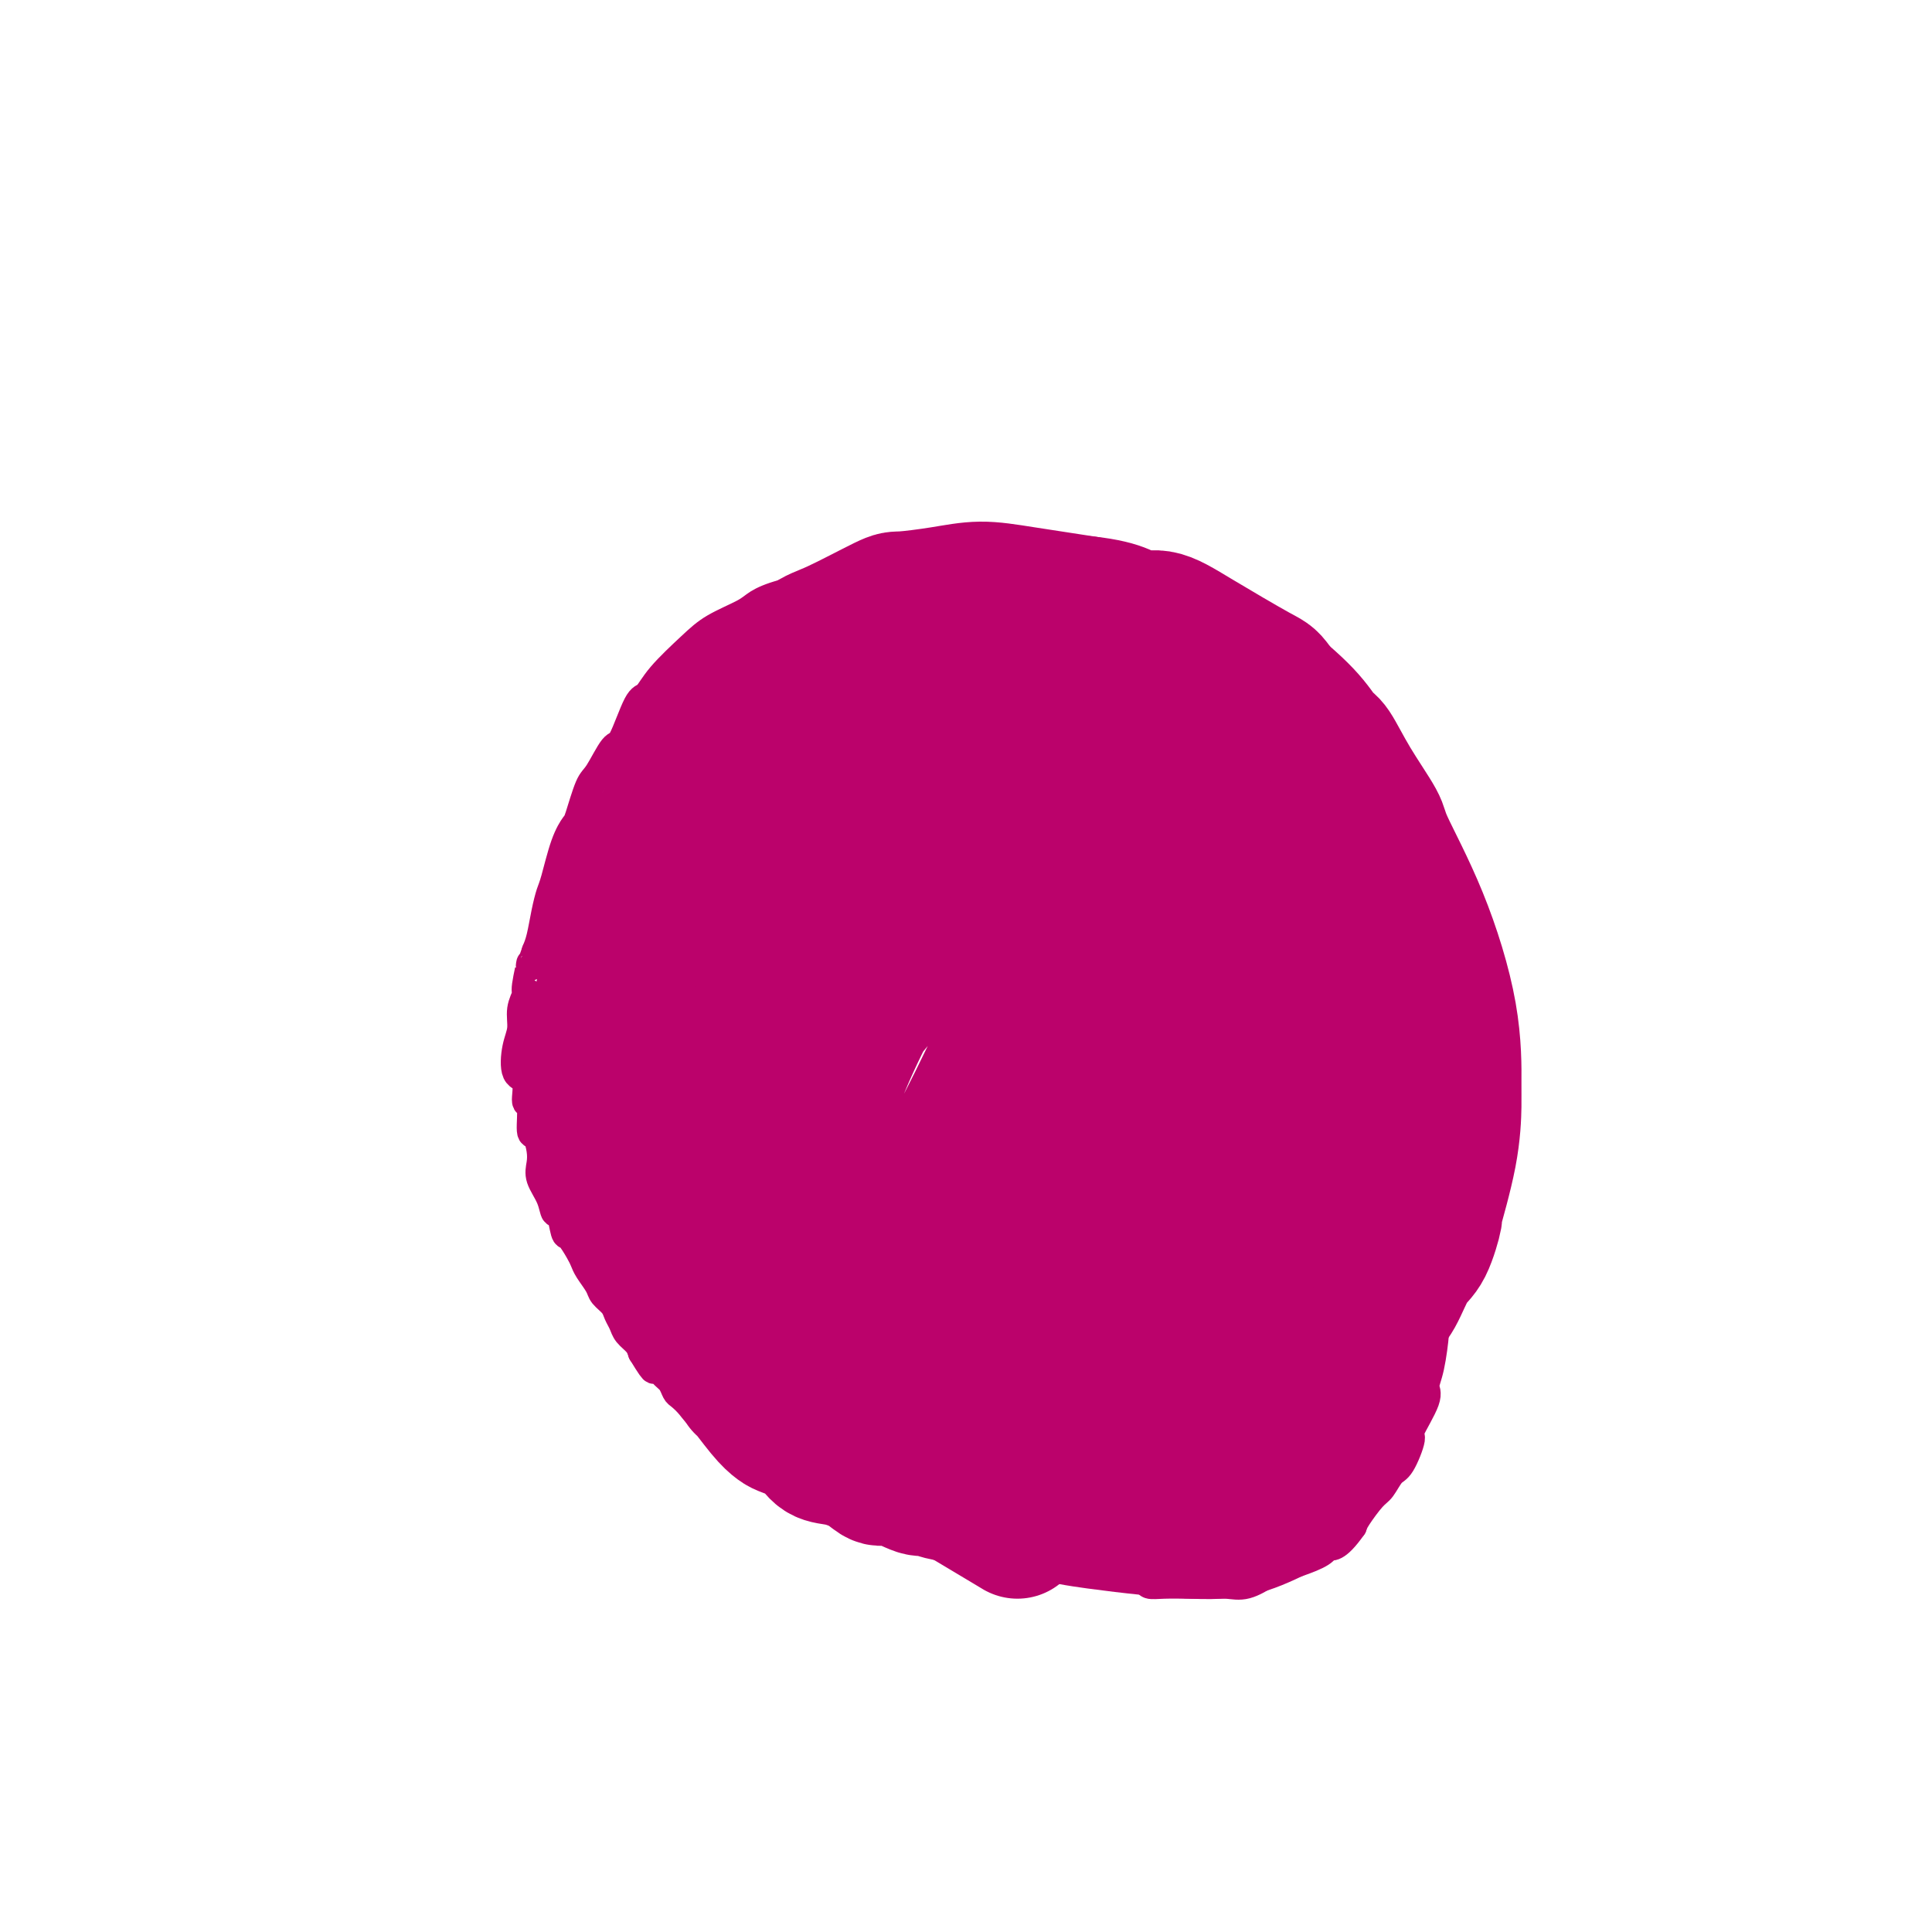 <svg viewBox='0 0 400 400' version='1.1' xmlns='http://www.w3.org/2000/svg' xmlns:xlink='http://www.w3.org/1999/xlink'><g fill='none' stroke='#BB026B' stroke-width='6' stroke-linecap='round' stroke-linejoin='round'><path d='M207,116c0.045,-0.006 0.089,-0.013 0,0c-0.089,0.013 -0.313,0.044 0,0c0.313,-0.044 1.161,-0.164 0,0c-1.161,0.164 -4.333,0.610 -7,1c-2.667,0.390 -4.829,0.723 -9,1c-4.171,0.277 -10.349,0.496 -14,1c-3.651,0.504 -4.773,1.292 -7,2c-2.227,0.708 -5.559,1.334 -8,2c-2.441,0.666 -3.991,1.370 -5,2c-1.009,0.630 -1.478,1.185 -3,2c-1.522,0.815 -4.097,1.890 -6,3c-1.903,1.110 -3.133,2.257 -5,4c-1.867,1.743 -4.372,4.084 -6,6c-1.628,1.916 -2.379,3.406 -3,4c-0.621,0.594 -1.110,0.290 -2,2c-0.890,1.710 -2.179,5.432 -3,7c-0.821,1.568 -1.175,0.982 -2,2c-0.825,1.018 -2.122,3.640 -3,5c-0.878,1.360 -1.338,1.456 -2,3c-0.662,1.544 -1.525,4.534 -2,6c-0.475,1.466 -0.561,1.409 -1,2c-0.439,0.591 -1.231,1.831 -2,4c-0.769,2.169 -1.515,5.266 -2,7c-0.485,1.734 -0.707,2.104 -1,3c-0.293,0.896 -0.656,2.318 -1,4c-0.344,1.682 -0.670,3.623 -1,5c-0.330,1.377 -0.665,2.188 -1,3'/><path d='M111,197c-1.863,5.433 -1.020,2.014 -1,2c0.020,-0.014 -0.782,3.376 -1,5c-0.218,1.624 0.150,1.483 0,2c-0.150,0.517 -0.817,1.693 -1,3c-0.183,1.307 0.118,2.744 0,4c-0.118,1.256 -0.655,2.332 -1,4c-0.345,1.668 -0.500,3.930 0,5c0.500,1.070 1.653,0.950 2,2c0.347,1.050 -0.114,3.271 0,4c0.114,0.729 0.801,-0.034 1,1c0.199,1.034 -0.092,3.865 0,5c0.092,1.135 0.567,0.575 1,1c0.433,0.425 0.823,1.835 1,3c0.177,1.165 0.141,2.084 0,3c-0.141,0.916 -0.388,1.829 0,3c0.388,1.171 1.413,2.598 2,4c0.587,1.402 0.738,2.778 1,3c0.262,0.222 0.634,-0.708 1,0c0.366,0.708 0.727,3.056 1,4c0.273,0.944 0.458,0.483 1,1c0.542,0.517 1.439,2.011 2,3c0.561,0.989 0.784,1.472 1,2c0.216,0.528 0.425,1.100 1,2c0.575,0.900 1.516,2.128 2,3c0.484,0.872 0.510,1.388 1,2c0.490,0.612 1.444,1.319 2,2c0.556,0.681 0.712,1.337 1,2c0.288,0.663 0.706,1.332 1,2c0.294,0.668 0.464,1.334 1,2c0.536,0.666 1.439,1.333 2,2c0.561,0.667 0.781,1.333 1,2'/><path d='M133,280c3.609,5.925 2.132,2.739 2,2c-0.132,-0.739 1.081,0.970 2,2c0.919,1.030 1.544,1.380 2,2c0.456,0.620 0.742,1.509 1,2c0.258,0.491 0.488,0.582 1,1c0.512,0.418 1.306,1.162 2,2c0.694,0.838 1.289,1.769 2,2c0.711,0.231 1.538,-0.238 2,0c0.462,0.238 0.561,1.182 1,2c0.439,0.818 1.220,1.509 2,2c0.780,0.491 1.560,0.780 2,1c0.440,0.220 0.542,0.370 1,1c0.458,0.630 1.272,1.741 2,2c0.728,0.259 1.368,-0.334 2,0c0.632,0.334 1.255,1.596 2,2c0.745,0.404 1.612,-0.050 2,0c0.388,0.050 0.296,0.605 1,1c0.704,0.395 2.205,0.632 3,1c0.795,0.368 0.885,0.868 1,1c0.115,0.132 0.256,-0.104 1,0c0.744,0.104 2.091,0.549 3,1c0.909,0.451 1.380,0.908 2,1c0.620,0.092 1.387,-0.182 2,0c0.613,0.182 1.070,0.819 2,1c0.930,0.181 2.332,-0.096 3,0c0.668,0.096 0.602,0.565 1,1c0.398,0.435 1.261,0.838 2,1c0.739,0.162 1.353,0.085 2,0c0.647,-0.085 1.328,-0.177 2,0c0.672,0.177 1.335,0.622 2,1c0.665,0.378 1.333,0.689 2,1'/><path d='M190,313c5.700,1.858 2.448,0.502 2,0c-0.448,-0.502 1.906,-0.148 3,0c1.094,0.148 0.927,0.092 1,0c0.073,-0.092 0.387,-0.221 1,0c0.613,0.221 1.526,0.791 2,1c0.474,0.209 0.509,0.056 1,0c0.491,-0.056 1.437,-0.015 2,0c0.563,0.015 0.742,0.004 1,0c0.258,-0.004 0.595,-0.001 1,0c0.405,0.001 0.878,0.000 1,0c0.122,-0.000 -0.108,0.000 0,0c0.108,-0.000 0.554,-0.001 1,0c0.446,0.001 0.894,0.003 1,0c0.106,-0.003 -0.129,-0.011 0,0c0.129,0.011 0.623,0.042 1,0c0.377,-0.042 0.637,-0.155 1,0c0.363,0.155 0.828,0.580 1,1c0.172,0.420 0.049,0.834 0,1c-0.049,0.166 -0.025,0.083 0,0'/><path d='M214,113c0.004,0.001 0.008,0.002 0,0c-0.008,-0.002 -0.028,-0.007 0,0c0.028,0.007 0.105,0.025 0,0c-0.105,-0.025 -0.391,-0.095 0,0c0.391,0.095 1.460,0.353 3,1c1.540,0.647 3.550,1.683 5,2c1.450,0.317 2.338,-0.085 3,0c0.662,0.085 1.097,0.655 2,1c0.903,0.345 2.276,0.463 3,1c0.724,0.537 0.801,1.494 2,2c1.199,0.506 3.522,0.561 5,1c1.478,0.439 2.113,1.260 3,2c0.887,0.740 2.026,1.398 3,2c0.974,0.602 1.781,1.149 3,2c1.219,0.851 2.848,2.006 4,3c1.152,0.994 1.827,1.826 3,3c1.173,1.174 2.845,2.691 4,4c1.155,1.309 1.794,2.410 2,3c0.206,0.590 -0.019,0.667 1,2c1.019,1.333 3.282,3.920 4,5c0.718,1.080 -0.110,0.654 1,2c1.110,1.346 4.159,4.466 5,6c0.841,1.534 -0.527,1.483 0,3c0.527,1.517 2.950,4.601 4,6c1.050,1.399 0.729,1.114 1,2c0.271,0.886 1.136,2.943 2,5'/><path d='M277,171c1.877,3.793 3.069,5.274 4,7c0.931,1.726 1.600,3.697 2,5c0.400,1.303 0.529,1.937 1,3c0.471,1.063 1.282,2.556 2,4c0.718,1.444 1.343,2.839 2,5c0.657,2.161 1.347,5.089 2,7c0.653,1.911 1.270,2.804 2,5c0.730,2.196 1.572,5.693 2,7c0.428,1.307 0.441,0.422 1,3c0.559,2.578 1.666,8.619 2,11c0.334,2.381 -0.103,1.103 0,3c0.103,1.897 0.745,6.968 1,10c0.255,3.032 0.122,4.024 0,5c-0.122,0.976 -0.231,1.937 0,3c0.231,1.063 0.804,2.229 1,5c0.196,2.771 0.015,7.147 0,9c-0.015,1.853 0.137,1.185 0,2c-0.137,0.815 -0.563,3.114 -1,5c-0.437,1.886 -0.884,3.358 -1,4c-0.116,0.642 0.101,0.453 0,2c-0.101,1.547 -0.519,4.830 -1,7c-0.481,2.170 -1.025,3.226 -1,4c0.025,0.774 0.617,1.266 0,3c-0.617,1.734 -2.445,4.709 -3,6c-0.555,1.291 0.162,0.896 0,2c-0.162,1.104 -1.203,3.707 -2,5c-0.797,1.293 -1.352,1.278 -2,2c-0.648,0.722 -1.390,2.183 -2,3c-0.610,0.817 -1.087,0.989 -2,2c-0.913,1.011 -2.261,2.860 -3,4c-0.739,1.140 -0.870,1.570 -1,2'/><path d='M280,316c-3.433,4.892 -4.514,4.122 -5,4c-0.486,-0.122 -0.377,0.406 -1,1c-0.623,0.594 -1.979,1.255 -4,2c-2.021,0.745 -4.708,1.573 -6,2c-1.292,0.427 -1.191,0.454 -2,1c-0.809,0.546 -2.530,1.610 -4,2c-1.470,0.390 -2.688,0.105 -4,0c-1.312,-0.105 -2.717,-0.031 -4,0c-1.283,0.031 -2.444,0.019 -4,0c-1.556,-0.019 -3.508,-0.047 -5,0c-1.492,0.047 -2.525,0.167 -3,0c-0.475,-0.167 -0.393,-0.621 -1,-1c-0.607,-0.379 -1.904,-0.683 -3,-1c-1.096,-0.317 -1.990,-0.648 -3,-1c-1.010,-0.352 -2.134,-0.727 -3,-1c-0.866,-0.273 -1.472,-0.445 -3,-1c-1.528,-0.555 -3.977,-1.492 -5,-2c-1.023,-0.508 -0.619,-0.588 -1,-1c-0.381,-0.412 -1.545,-1.158 -3,-2c-1.455,-0.842 -3.199,-1.781 -4,-2c-0.801,-0.219 -0.658,0.281 -1,0c-0.342,-0.281 -1.169,-1.345 -2,-2c-0.831,-0.655 -1.666,-0.901 -2,-1c-0.334,-0.099 -0.167,-0.049 0,0'/></g>
<g fill='none' stroke='#BB026B' stroke-width='28' stroke-linecap='round' stroke-linejoin='round'><path d='M209,316c0.133,0.080 0.266,0.160 0,0c-0.266,-0.160 -0.932,-0.560 0,0c0.932,0.560 3.463,2.081 0,0c-3.463,-2.081 -12.918,-7.765 -17,-10c-4.082,-2.235 -2.789,-1.020 -8,-5c-5.211,-3.980 -16.924,-13.155 -24,-19c-7.076,-5.845 -9.514,-8.361 -13,-12c-3.486,-3.639 -8.020,-8.403 -10,-11c-1.980,-2.597 -1.406,-3.029 -3,-5c-1.594,-1.971 -5.357,-5.483 -7,-9c-1.643,-3.517 -1.165,-7.039 -2,-10c-0.835,-2.961 -2.984,-5.361 -3,-11c-0.016,-5.639 2.101,-14.517 3,-19c0.899,-4.483 0.580,-4.570 1,-7c0.420,-2.430 1.580,-7.203 4,-13c2.420,-5.797 6.101,-12.617 9,-18c2.899,-5.383 5.016,-9.330 6,-11c0.984,-1.670 0.833,-1.063 3,-4c2.167,-2.937 6.651,-9.418 9,-12c2.349,-2.582 2.564,-1.266 4,-2c1.436,-0.734 4.093,-3.520 6,-5c1.907,-1.480 3.063,-1.655 6,-3c2.937,-1.345 7.654,-3.861 10,-5c2.346,-1.139 2.319,-0.902 4,-1c1.681,-0.098 5.069,-0.531 8,-1c2.931,-0.469 5.404,-0.972 8,-1c2.596,-0.028 5.313,0.421 9,1c3.687,0.579 8.343,1.290 13,2'/><path d='M225,125c7.921,0.870 8.724,2.546 10,3c1.276,0.454 3.024,-0.314 5,0c1.976,0.314 4.180,1.708 8,4c3.820,2.292 9.256,5.481 12,7c2.744,1.519 2.796,1.368 4,3c1.204,1.632 3.559,5.046 6,8c2.441,2.954 4.966,5.448 7,8c2.034,2.552 3.576,5.163 6,11c2.424,5.837 5.730,14.900 8,21c2.270,6.100 3.504,9.237 4,14c0.496,4.763 0.255,11.152 0,15c-0.255,3.848 -0.523,5.155 -1,9c-0.477,3.845 -1.163,10.228 -2,16c-0.837,5.772 -1.825,10.933 -3,15c-1.175,4.067 -2.537,7.042 -4,12c-1.463,4.958 -3.028,11.900 -5,17c-1.972,5.100 -4.352,8.357 -5,10c-0.648,1.643 0.435,1.671 -1,4c-1.435,2.329 -5.388,6.959 -7,9c-1.612,2.041 -0.883,1.493 -2,2c-1.117,0.507 -4.079,2.068 -7,3c-2.921,0.932 -5.802,1.235 -11,1c-5.198,-0.235 -12.712,-1.009 -20,-2c-7.288,-0.991 -14.350,-2.198 -26,-9c-11.650,-6.802 -27.888,-19.200 -38,-30c-10.112,-10.800 -14.097,-20.002 -17,-25c-2.903,-4.998 -4.726,-5.792 -6,-14c-1.274,-8.208 -2.001,-23.829 -2,-31c0.001,-7.171 0.731,-5.892 2,-9c1.269,-3.108 3.077,-10.602 7,-17c3.923,-6.398 9.962,-11.699 16,-17'/><path d='M163,163c10.861,-6.695 30.015,-14.933 40,-19c9.985,-4.067 10.801,-3.962 16,-4c5.199,-0.038 14.782,-0.218 24,4c9.218,4.218 18.073,12.836 22,16c3.927,3.164 2.927,0.875 4,5c1.073,4.125 4.218,14.666 5,22c0.782,7.334 -0.798,11.463 -4,18c-3.202,6.537 -8.024,15.484 -10,20c-1.976,4.516 -1.104,4.603 -7,10c-5.896,5.397 -18.560,16.105 -23,21c-4.440,4.895 -0.658,3.978 -8,3c-7.342,-0.978 -25.810,-2.015 -34,-2c-8.190,0.015 -6.103,1.084 -11,-4c-4.897,-5.084 -16.779,-16.319 -22,-22c-5.221,-5.681 -3.782,-5.806 -4,-9c-0.218,-3.194 -2.095,-9.455 1,-19c3.095,-9.545 11.161,-22.372 14,-28c2.839,-5.628 0.453,-4.056 9,-10c8.547,-5.944 28.029,-19.405 37,-26c8.971,-6.595 7.432,-6.324 13,-3c5.568,3.324 18.242,9.701 24,12c5.758,2.299 4.598,0.519 5,7c0.402,6.481 2.366,21.224 3,28c0.634,6.776 -0.061,5.585 -2,12c-1.939,6.415 -5.123,20.436 -9,32c-3.877,11.564 -8.448,20.670 -15,30c-6.552,9.330 -15.084,18.884 -19,23c-3.916,4.116 -3.215,2.794 -6,3c-2.785,0.206 -9.058,1.940 -15,2c-5.942,0.060 -11.555,-1.554 -16,-4c-4.445,-2.446 -7.723,-5.723 -11,-9'/><path d='M164,272c-3.284,-2.971 -5.995,-5.899 -5,-14c0.995,-8.101 5.697,-21.376 7,-27c1.303,-5.624 -0.792,-3.596 6,-12c6.792,-8.404 22.470,-27.239 30,-37c7.530,-9.761 6.913,-10.446 10,-12c3.087,-1.554 9.879,-3.977 13,-4c3.121,-0.023 2.571,2.352 2,4c-0.571,1.648 -1.162,2.568 -1,3c0.162,0.432 1.078,0.375 -3,10c-4.078,9.625 -13.149,28.932 -18,39c-4.851,10.068 -5.482,10.898 -8,16c-2.518,5.102 -6.923,14.477 -10,20c-3.077,5.523 -4.826,7.195 -7,8c-2.174,0.805 -4.773,0.742 -6,1c-1.227,0.258 -1.083,0.837 -2,-1c-0.917,-1.837 -2.896,-6.090 -4,-8c-1.104,-1.910 -1.335,-1.475 -1,-6c0.335,-4.525 1.236,-14.008 5,-25c3.764,-10.992 10.392,-23.494 17,-34c6.608,-10.506 13.195,-19.016 19,-24c5.805,-4.984 10.827,-6.442 13,-7c2.173,-0.558 1.498,-0.215 2,0c0.502,0.215 2.183,0.304 3,1c0.817,0.696 0.770,2.001 1,4c0.230,1.999 0.736,4.693 0,10c-0.736,5.307 -2.714,13.228 -10,27c-7.286,13.772 -19.881,33.395 -25,42c-5.119,8.605 -2.764,6.193 -5,7c-2.236,0.807 -9.064,4.833 -12,6c-2.936,1.167 -1.982,-0.524 -3,-3c-1.018,-2.476 -4.009,-5.738 -7,-9'/><path d='M165,247c-1.322,-4.474 0.374,-9.659 1,-13c0.626,-3.341 0.184,-4.837 2,-10c1.816,-5.163 5.892,-13.994 14,-25c8.108,-11.006 20.249,-24.188 28,-31c7.751,-6.812 11.113,-7.253 13,-8c1.887,-0.747 2.299,-1.801 4,0c1.701,1.801 4.691,6.455 6,9c1.309,2.545 0.936,2.980 1,5c0.064,2.020 0.565,5.626 -2,15c-2.565,9.374 -8.197,24.516 -11,32c-2.803,7.484 -2.776,7.312 -4,11c-1.224,3.688 -3.700,11.238 -7,17c-3.300,5.762 -7.423,9.737 -10,12c-2.577,2.263 -3.607,2.814 -5,3c-1.393,0.186 -3.147,0.007 -4,0c-0.853,-0.007 -0.803,0.159 -1,0c-0.197,-0.159 -0.640,-0.644 0,-2c0.640,-1.356 2.362,-3.584 6,-7c3.638,-3.416 9.191,-8.021 17,-13c7.809,-4.979 17.875,-10.331 23,-13c5.125,-2.669 5.309,-2.655 7,-2c1.691,0.655 4.888,1.950 6,5c1.112,3.050 0.140,7.854 -1,12c-1.140,4.146 -2.448,7.634 -3,10c-0.552,2.366 -0.349,3.611 -1,7c-0.651,3.389 -2.157,8.921 -5,14c-2.843,5.079 -7.024,9.706 -9,12c-1.976,2.294 -1.746,2.254 -4,3c-2.254,0.746 -6.991,2.278 -9,3c-2.009,0.722 -1.288,0.635 -2,0c-0.712,-0.635 -2.856,-1.817 -5,-3'/><path d='M210,290c-1.534,-0.143 -1.869,1.001 0,-2c1.869,-3.001 5.940,-10.147 8,-14c2.060,-3.853 2.107,-4.412 9,-9c6.893,-4.588 20.631,-13.203 28,-17c7.369,-3.797 8.370,-2.774 9,-2c0.630,0.774 0.889,1.299 1,2c0.111,0.701 0.074,1.579 0,3c-0.074,1.421 -0.184,3.384 -1,6c-0.816,2.616 -2.338,5.886 -4,10c-1.662,4.114 -3.464,9.072 -8,15c-4.536,5.928 -11.806,12.826 -15,16c-3.194,3.174 -2.312,2.625 -5,2c-2.688,-0.625 -8.947,-1.324 -12,-1c-3.053,0.324 -2.900,1.671 -3,-1c-0.100,-2.671 -0.453,-9.361 -1,-12c-0.547,-2.639 -1.289,-1.229 3,-7c4.289,-5.771 13.608,-18.725 23,-29c9.392,-10.275 18.855,-17.872 24,-21c5.145,-3.128 5.970,-1.788 7,-1c1.030,0.788 2.263,1.024 3,3c0.737,1.976 0.977,5.690 1,9c0.023,3.310 -0.172,6.215 -1,10c-0.828,3.785 -2.290,8.452 -3,11c-0.710,2.548 -0.667,2.979 -1,5c-0.333,2.021 -1.042,5.634 -2,8c-0.958,2.366 -2.166,3.485 -3,4c-0.834,0.515 -1.296,0.427 -2,0c-0.704,-0.427 -1.651,-1.192 -3,-2c-1.349,-0.808 -3.100,-1.659 -4,-7c-0.900,-5.341 -0.950,-15.170 -1,-25'/><path d='M257,244c-0.275,-5.294 -0.464,-6.029 1,-10c1.464,-3.971 4.580,-11.179 7,-16c2.420,-4.821 4.145,-7.257 6,-9c1.855,-1.743 3.840,-2.795 5,-3c1.160,-0.205 1.493,0.437 2,1c0.507,0.563 1.186,1.047 2,2c0.814,0.953 1.762,2.375 2,5c0.238,2.625 -0.236,6.454 -1,12c-0.764,5.546 -1.818,12.811 -5,23c-3.182,10.189 -8.490,23.304 -11,29c-2.510,5.696 -2.220,3.973 -3,5c-0.780,1.027 -2.629,4.803 -4,7c-1.371,2.197 -2.264,2.813 -3,3c-0.736,0.187 -1.317,-0.056 -2,0c-0.683,0.056 -1.469,0.409 -2,0c-0.531,-0.409 -0.806,-1.581 -1,-3c-0.194,-1.419 -0.308,-3.087 0,-4c0.308,-0.913 1.039,-1.072 2,-2c0.961,-0.928 2.152,-2.623 3,-4c0.848,-1.377 1.354,-2.434 2,-3c0.646,-0.566 1.431,-0.641 2,-1c0.569,-0.359 0.921,-1.003 0,-1c-0.921,0.003 -3.114,0.653 -4,1c-0.886,0.347 -0.463,0.392 -2,1c-1.537,0.608 -5.033,1.778 -11,2c-5.967,0.222 -14.404,-0.503 -23,-2c-8.596,-1.497 -17.350,-3.766 -25,-8c-7.650,-4.234 -14.195,-10.434 -19,-15c-4.805,-4.566 -7.871,-7.499 -11,-15c-3.129,-7.501 -6.323,-19.572 -7,-28c-0.677,-8.428 1.161,-13.214 3,-18'/><path d='M160,193c0.575,-3.924 0.513,-4.734 2,-8c1.487,-3.266 4.525,-8.989 10,-15c5.475,-6.011 13.389,-12.311 17,-15c3.611,-2.689 2.920,-1.766 6,-2c3.080,-0.234 9.933,-1.625 13,-2c3.067,-0.375 2.349,0.267 3,1c0.651,0.733 2.673,1.559 4,3c1.327,1.441 1.961,3.498 2,5c0.039,1.502 -0.517,2.448 -1,3c-0.483,0.552 -0.893,0.710 -4,2c-3.107,1.290 -8.911,3.712 -12,5c-3.089,1.288 -3.464,1.443 -9,3c-5.536,1.557 -16.232,4.518 -24,7c-7.768,2.482 -12.606,4.486 -16,6c-3.394,1.514 -5.343,2.540 -7,4c-1.657,1.460 -3.022,3.355 -4,5c-0.978,1.645 -1.569,3.039 -2,5c-0.431,1.961 -0.701,4.490 -1,6c-0.299,1.510 -0.626,2.000 -1,4c-0.374,2.000 -0.795,5.508 -1,9c-0.205,3.492 -0.193,6.968 0,10c0.193,3.032 0.568,5.619 1,8c0.432,2.381 0.920,4.555 1,7c0.080,2.445 -0.248,5.160 0,7c0.248,1.840 1.074,2.804 2,5c0.926,2.196 1.953,5.622 3,8c1.047,2.378 2.115,3.706 3,5c0.885,1.294 1.588,2.553 2,4c0.412,1.447 0.534,3.082 1,4c0.466,0.918 1.276,1.119 2,2c0.724,0.881 1.362,2.440 2,4'/><path d='M152,283c2.575,5.599 1.512,3.596 2,4c0.488,0.404 2.528,3.215 4,5c1.472,1.785 2.377,2.543 3,3c0.623,0.457 0.964,0.611 2,1c1.036,0.389 2.767,1.012 4,2c1.233,0.988 1.969,2.340 3,3c1.031,0.660 2.356,0.630 4,1c1.644,0.370 3.605,1.142 5,2c1.395,0.858 2.223,1.802 3,2c0.777,0.198 1.505,-0.350 3,0c1.495,0.350 3.759,1.599 5,2c1.241,0.401 1.460,-0.048 2,0c0.540,0.048 1.401,0.591 3,1c1.599,0.409 3.935,0.684 5,1c1.065,0.316 0.859,0.673 2,1c1.141,0.327 3.628,0.624 5,1c1.372,0.376 1.630,0.830 2,1c0.370,0.170 0.853,0.055 2,0c1.147,-0.055 2.958,-0.051 4,0c1.042,0.051 1.317,0.149 3,0c1.683,-0.149 4.776,-0.546 6,-1c1.224,-0.454 0.580,-0.964 1,-1c0.420,-0.036 1.904,0.401 4,0c2.096,-0.401 4.803,-1.639 6,-2c1.197,-0.361 0.884,0.156 2,0c1.116,-0.156 3.661,-0.984 5,-1c1.339,-0.016 1.472,0.780 3,0c1.528,-0.780 4.451,-3.137 6,-4c1.549,-0.863 1.725,-0.232 3,-1c1.275,-0.768 3.650,-2.934 6,-5c2.350,-2.066 4.675,-4.033 7,-6'/><path d='M267,292c4.243,-3.598 3.850,-4.592 5,-6c1.150,-1.408 3.844,-3.231 5,-4c1.156,-0.769 0.774,-0.484 2,-2c1.226,-1.516 4.060,-4.833 6,-7c1.940,-2.167 2.986,-3.184 4,-5c1.014,-1.816 1.995,-4.431 3,-6c1.005,-1.569 2.035,-2.090 3,-4c0.965,-1.910 1.866,-5.207 2,-6c0.134,-0.793 -0.500,0.918 0,-1c0.500,-1.918 2.132,-7.464 3,-12c0.868,-4.536 0.971,-8.063 1,-10c0.029,-1.937 -0.016,-2.286 0,-5c0.016,-2.714 0.094,-7.794 -1,-14c-1.094,-6.206 -3.361,-13.537 -6,-20c-2.639,-6.463 -5.651,-12.058 -7,-15c-1.349,-2.942 -1.035,-3.232 -2,-5c-0.965,-1.768 -3.209,-5.016 -5,-8c-1.791,-2.984 -3.129,-5.706 -4,-7c-0.871,-1.294 -1.275,-1.161 -2,-2c-0.725,-0.839 -1.772,-2.650 -4,-5c-2.228,-2.350 -5.637,-5.238 -8,-7c-2.363,-1.762 -3.682,-2.397 -6,-3c-2.318,-0.603 -5.637,-1.175 -9,-2c-3.363,-0.825 -6.772,-1.903 -11,-3c-4.228,-1.097 -9.277,-2.212 -16,-2c-6.723,0.212 -15.121,1.753 -19,2c-3.879,0.247 -3.238,-0.798 -9,1c-5.762,1.798 -17.926,6.441 -26,11c-8.074,4.559 -12.058,9.035 -16,14c-3.942,4.965 -7.840,10.419 -10,14c-2.160,3.581 -2.580,5.291 -3,7'/><path d='M137,180c-3.133,6.822 -4.467,13.378 -5,16c-0.533,2.622 -0.267,1.311 0,0'/></g>
</svg>